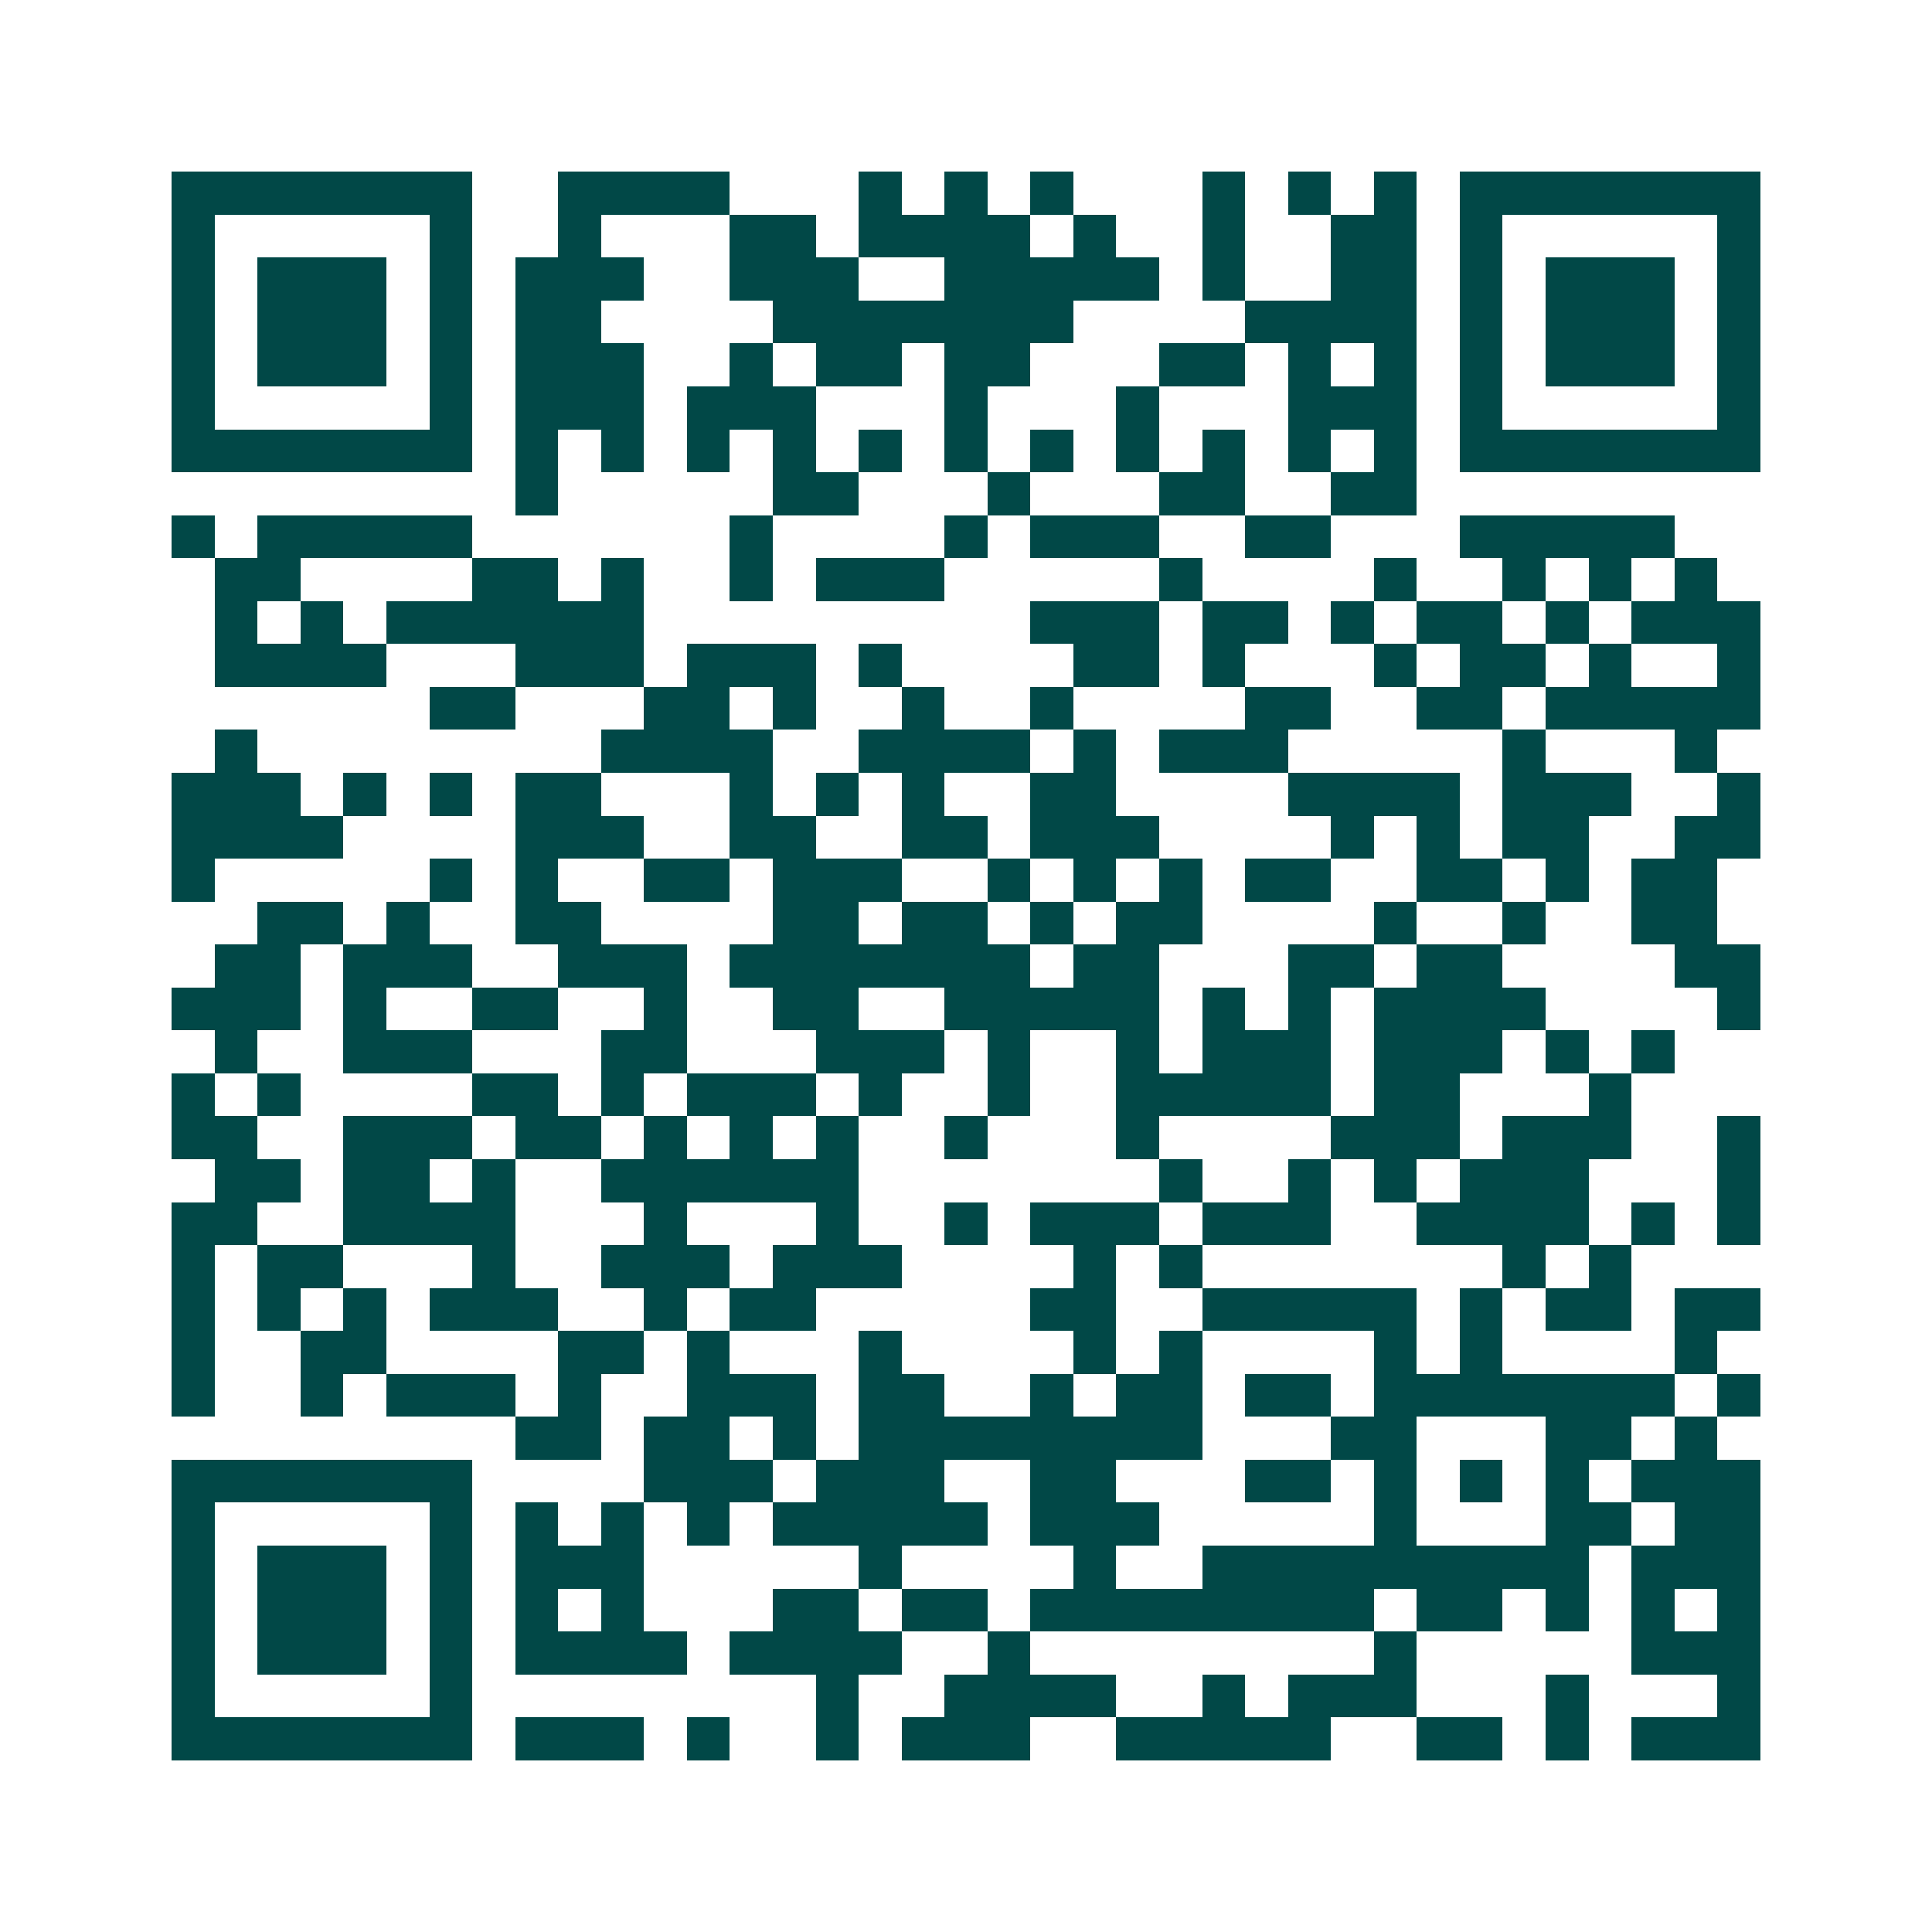 <svg xmlns="http://www.w3.org/2000/svg" width="200" height="200" viewBox="0 0 45 45" shape-rendering="crispEdges"><path fill="#ffffff" d="M0 0h45v45H0z"/><path stroke="#014847" d="M4 4.5h7m2 0h4m3 0h1m1 0h1m1 0h1m3 0h1m1 0h1m1 0h1m1 0h7M4 5.5h1m5 0h1m2 0h1m3 0h2m1 0h4m1 0h1m2 0h1m2 0h2m1 0h1m5 0h1M4 6.5h1m1 0h3m1 0h1m1 0h3m2 0h3m2 0h5m1 0h1m2 0h2m1 0h1m1 0h3m1 0h1M4 7.5h1m1 0h3m1 0h1m1 0h2m4 0h7m4 0h4m1 0h1m1 0h3m1 0h1M4 8.5h1m1 0h3m1 0h1m1 0h3m2 0h1m1 0h2m1 0h2m3 0h2m1 0h1m1 0h1m1 0h1m1 0h3m1 0h1M4 9.5h1m5 0h1m1 0h3m1 0h3m3 0h1m3 0h1m3 0h3m1 0h1m5 0h1M4 10.5h7m1 0h1m1 0h1m1 0h1m1 0h1m1 0h1m1 0h1m1 0h1m1 0h1m1 0h1m1 0h1m1 0h1m1 0h7M12 11.5h1m5 0h2m3 0h1m3 0h2m2 0h2M4 12.5h1m1 0h5m6 0h1m4 0h1m1 0h3m2 0h2m3 0h5M5 13.5h2m4 0h2m1 0h1m2 0h1m1 0h3m5 0h1m4 0h1m2 0h1m1 0h1m1 0h1M5 14.5h1m1 0h1m1 0h6m9 0h3m1 0h2m1 0h1m1 0h2m1 0h1m1 0h3M5 15.5h4m3 0h3m1 0h3m1 0h1m4 0h2m1 0h1m3 0h1m1 0h2m1 0h1m2 0h1M10 16.5h2m3 0h2m1 0h1m2 0h1m2 0h1m4 0h2m2 0h2m1 0h5M5 17.5h1m8 0h4m2 0h4m1 0h1m1 0h3m5 0h1m3 0h1M4 18.5h3m1 0h1m1 0h1m1 0h2m3 0h1m1 0h1m1 0h1m2 0h2m4 0h4m1 0h3m2 0h1M4 19.5h4m4 0h3m2 0h2m2 0h2m1 0h3m4 0h1m1 0h1m1 0h2m2 0h2M4 20.5h1m5 0h1m1 0h1m2 0h2m1 0h3m2 0h1m1 0h1m1 0h1m1 0h2m2 0h2m1 0h1m1 0h2M6 21.5h2m1 0h1m2 0h2m4 0h2m1 0h2m1 0h1m1 0h2m4 0h1m2 0h1m2 0h2M5 22.5h2m1 0h3m2 0h3m1 0h7m1 0h2m3 0h2m1 0h2m4 0h2M4 23.5h3m1 0h1m2 0h2m2 0h1m2 0h2m2 0h5m1 0h1m1 0h1m1 0h4m4 0h1M5 24.5h1m2 0h3m3 0h2m3 0h3m1 0h1m2 0h1m1 0h3m1 0h3m1 0h1m1 0h1M4 25.5h1m1 0h1m4 0h2m1 0h1m1 0h3m1 0h1m2 0h1m2 0h5m1 0h2m3 0h1M4 26.5h2m2 0h3m1 0h2m1 0h1m1 0h1m1 0h1m2 0h1m3 0h1m4 0h3m1 0h3m2 0h1M5 27.5h2m1 0h2m1 0h1m2 0h6m7 0h1m2 0h1m1 0h1m1 0h3m3 0h1M4 28.5h2m2 0h4m3 0h1m3 0h1m2 0h1m1 0h3m1 0h3m2 0h4m1 0h1m1 0h1M4 29.5h1m1 0h2m3 0h1m2 0h3m1 0h3m4 0h1m1 0h1m7 0h1m1 0h1M4 30.5h1m1 0h1m1 0h1m1 0h3m2 0h1m1 0h2m5 0h2m2 0h5m1 0h1m1 0h2m1 0h2M4 31.5h1m2 0h2m4 0h2m1 0h1m3 0h1m4 0h1m1 0h1m4 0h1m1 0h1m4 0h1M4 32.5h1m2 0h1m1 0h3m1 0h1m2 0h3m1 0h2m2 0h1m1 0h2m1 0h2m1 0h7m1 0h1M12 33.5h2m1 0h2m1 0h1m1 0h8m3 0h2m3 0h2m1 0h1M4 34.5h7m4 0h3m1 0h3m2 0h2m3 0h2m1 0h1m1 0h1m1 0h1m1 0h3M4 35.5h1m5 0h1m1 0h1m1 0h1m1 0h1m1 0h5m1 0h3m5 0h1m3 0h2m1 0h2M4 36.5h1m1 0h3m1 0h1m1 0h3m5 0h1m4 0h1m2 0h9m1 0h3M4 37.5h1m1 0h3m1 0h1m1 0h1m1 0h1m3 0h2m1 0h2m1 0h8m1 0h2m1 0h1m1 0h1m1 0h1M4 38.5h1m1 0h3m1 0h1m1 0h4m1 0h4m2 0h1m8 0h1m5 0h3M4 39.5h1m5 0h1m8 0h1m2 0h4m2 0h1m1 0h3m3 0h1m3 0h1M4 40.5h7m1 0h3m1 0h1m2 0h1m1 0h3m2 0h5m2 0h2m1 0h1m1 0h3"/></svg>
